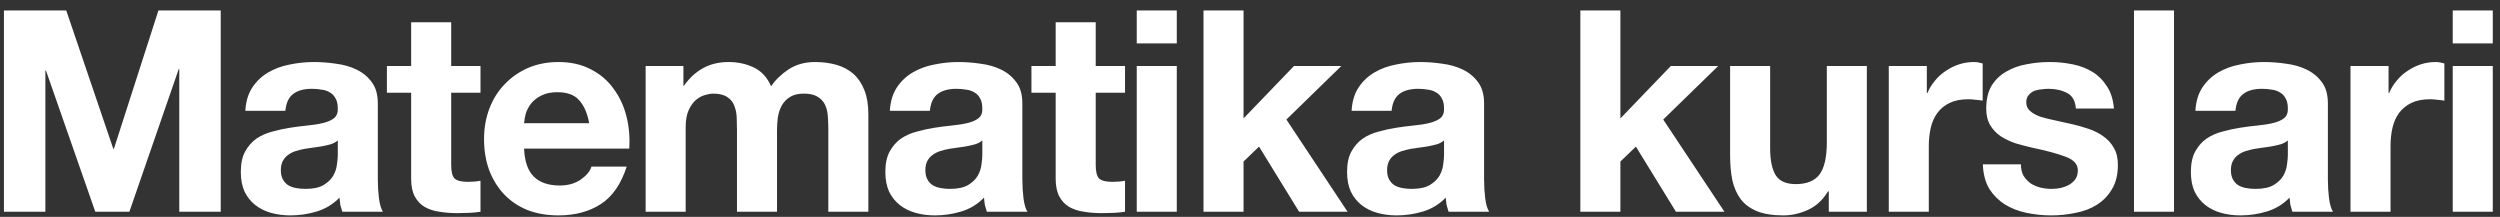 <?xml version="1.0" encoding="UTF-8"?> <svg xmlns="http://www.w3.org/2000/svg" width="196" height="17" viewBox="0 0 196 17" fill="none"><rect x="0" y="0" width="196" height="17" fill="#333333" stroke="none"/><path d="M0.309 0.819H5.193L8.884 11.671H8.929L12.421 0.819H17.305V16.599H14.056V5.416H14.012L10.144 16.599H7.47L3.602 5.526H3.558V16.599H0.309V0.819ZM19.233 8.687C19.277 7.95 19.462 7.339 19.786 6.852C20.11 6.366 20.523 5.976 21.023 5.681C21.524 5.386 22.084 5.18 22.703 5.062C23.337 4.93 23.971 4.863 24.604 4.863C25.179 4.863 25.761 4.907 26.35 4.996C26.939 5.07 27.477 5.224 27.964 5.46C28.45 5.696 28.848 6.027 29.157 6.455C29.466 6.867 29.621 7.42 29.621 8.112V14.058C29.621 14.573 29.651 15.067 29.71 15.539C29.769 16.01 29.872 16.364 30.019 16.599H26.836C26.777 16.423 26.726 16.246 26.682 16.069C26.652 15.877 26.63 15.686 26.615 15.494C26.114 16.01 25.525 16.371 24.847 16.577C24.169 16.784 23.477 16.887 22.77 16.887C22.224 16.887 21.716 16.82 21.244 16.688C20.773 16.555 20.36 16.349 20.007 16.069C19.653 15.789 19.373 15.435 19.167 15.008C18.975 14.581 18.88 14.072 18.88 13.483C18.88 12.835 18.99 12.304 19.211 11.892C19.447 11.464 19.742 11.126 20.095 10.875C20.464 10.624 20.876 10.44 21.333 10.322C21.804 10.19 22.276 10.087 22.747 10.013C23.219 9.939 23.683 9.88 24.14 9.836C24.597 9.792 25.002 9.726 25.355 9.637C25.709 9.549 25.989 9.424 26.195 9.262C26.402 9.085 26.497 8.834 26.483 8.51C26.483 8.171 26.424 7.906 26.306 7.714C26.203 7.508 26.055 7.353 25.864 7.25C25.687 7.132 25.473 7.059 25.223 7.029C24.987 6.985 24.729 6.963 24.449 6.963C23.831 6.963 23.344 7.096 22.991 7.361C22.637 7.626 22.431 8.068 22.372 8.687H19.233ZM26.483 11.008C26.35 11.126 26.181 11.221 25.974 11.295C25.783 11.354 25.569 11.405 25.333 11.45C25.112 11.494 24.877 11.531 24.626 11.56C24.376 11.59 24.125 11.627 23.875 11.671C23.639 11.715 23.403 11.774 23.167 11.848C22.946 11.921 22.747 12.024 22.571 12.157C22.409 12.275 22.276 12.43 22.173 12.621C22.07 12.813 22.018 13.056 22.018 13.351C22.018 13.63 22.07 13.866 22.173 14.058C22.276 14.249 22.416 14.404 22.593 14.522C22.77 14.625 22.976 14.699 23.212 14.743C23.447 14.787 23.691 14.809 23.941 14.809C24.56 14.809 25.039 14.706 25.378 14.5C25.716 14.293 25.967 14.05 26.129 13.77C26.291 13.476 26.387 13.181 26.416 12.886C26.461 12.592 26.483 12.356 26.483 12.179V11.008ZM35.373 5.173H37.671V7.272H35.373V12.931C35.373 13.461 35.461 13.815 35.638 13.991C35.815 14.168 36.168 14.257 36.699 14.257C36.876 14.257 37.045 14.249 37.207 14.235C37.369 14.22 37.524 14.198 37.671 14.168V16.599C37.406 16.644 37.111 16.673 36.787 16.688C36.463 16.703 36.146 16.71 35.837 16.71C35.351 16.71 34.886 16.673 34.444 16.599C34.017 16.541 33.634 16.415 33.295 16.224C32.971 16.032 32.713 15.76 32.522 15.406C32.33 15.052 32.234 14.588 32.234 14.014V7.272H30.333V5.173H32.234V1.747H35.373V5.173ZM46.193 9.659C46.046 8.864 45.781 8.26 45.397 7.847C45.029 7.434 44.462 7.228 43.696 7.228C43.194 7.228 42.775 7.317 42.436 7.493C42.111 7.655 41.846 7.862 41.64 8.112C41.448 8.363 41.309 8.628 41.22 8.908C41.146 9.188 41.102 9.438 41.087 9.659H46.193ZM41.087 11.649C41.132 12.665 41.389 13.402 41.861 13.859C42.333 14.316 43.01 14.544 43.894 14.544C44.528 14.544 45.073 14.389 45.53 14.08C45.987 13.756 46.267 13.417 46.37 13.063H49.133C48.691 14.434 48.013 15.413 47.099 16.003C46.186 16.592 45.081 16.887 43.784 16.887C42.885 16.887 42.075 16.747 41.353 16.467C40.631 16.172 40.019 15.76 39.518 15.229C39.017 14.699 38.627 14.065 38.347 13.328C38.081 12.592 37.949 11.781 37.949 10.897C37.949 10.043 38.089 9.247 38.369 8.51C38.649 7.773 39.047 7.14 39.562 6.609C40.078 6.064 40.69 5.637 41.397 5.327C42.119 5.018 42.915 4.863 43.784 4.863C44.756 4.863 45.604 5.055 46.326 5.438C47.048 5.806 47.637 6.307 48.094 6.941C48.565 7.574 48.904 8.296 49.111 9.107C49.317 9.917 49.391 10.764 49.332 11.649H41.087ZM50.618 5.173H53.58V6.72H53.624C54.037 6.13 54.53 5.674 55.105 5.349C55.694 5.025 56.365 4.863 57.116 4.863C57.838 4.863 58.494 5.003 59.084 5.283C59.688 5.563 60.144 6.057 60.454 6.764C60.793 6.263 61.249 5.821 61.824 5.438C62.413 5.055 63.106 4.863 63.902 4.863C64.506 4.863 65.066 4.937 65.582 5.084C66.097 5.232 66.539 5.467 66.908 5.792C67.276 6.116 67.563 6.543 67.77 7.073C67.976 7.589 68.079 8.215 68.079 8.952V16.599H64.941V10.123C64.941 9.74 64.926 9.379 64.896 9.041C64.867 8.702 64.786 8.407 64.653 8.156C64.521 7.906 64.322 7.707 64.056 7.56C63.806 7.412 63.46 7.339 63.018 7.339C62.576 7.339 62.215 7.427 61.935 7.604C61.669 7.766 61.456 7.987 61.294 8.267C61.146 8.532 61.043 8.842 60.984 9.195C60.94 9.534 60.918 9.88 60.918 10.234V16.599H57.779V10.19C57.779 9.851 57.772 9.519 57.757 9.195C57.743 8.856 57.676 8.547 57.558 8.267C57.455 7.987 57.271 7.766 57.006 7.604C56.755 7.427 56.38 7.339 55.879 7.339C55.731 7.339 55.532 7.376 55.282 7.449C55.046 7.508 54.81 7.633 54.575 7.825C54.354 8.002 54.162 8.267 54 8.621C53.838 8.96 53.757 9.409 53.757 9.969V16.599H50.618V5.173ZM69.764 8.687C69.808 7.95 69.993 7.339 70.317 6.852C70.641 6.366 71.054 5.976 71.555 5.681C72.056 5.386 72.615 5.18 73.234 5.062C73.868 4.93 74.502 4.863 75.135 4.863C75.71 4.863 76.292 4.907 76.881 4.996C77.471 5.07 78.008 5.224 78.495 5.46C78.981 5.696 79.379 6.027 79.688 6.455C79.998 6.867 80.152 7.42 80.152 8.112V14.058C80.152 14.573 80.182 15.067 80.241 15.539C80.3 16.01 80.403 16.364 80.55 16.599H77.368C77.309 16.423 77.257 16.246 77.213 16.069C77.183 15.877 77.161 15.686 77.147 15.494C76.645 16.01 76.056 16.371 75.378 16.577C74.701 16.784 74.008 16.887 73.301 16.887C72.755 16.887 72.247 16.82 71.776 16.688C71.304 16.555 70.892 16.349 70.538 16.069C70.184 15.789 69.904 15.435 69.698 15.008C69.507 14.581 69.411 14.072 69.411 13.483C69.411 12.835 69.521 12.304 69.742 11.892C69.978 11.464 70.273 11.126 70.626 10.875C70.995 10.624 71.407 10.44 71.864 10.322C72.336 10.19 72.807 10.087 73.279 10.013C73.75 9.939 74.214 9.88 74.671 9.836C75.128 9.792 75.533 9.726 75.887 9.637C76.24 9.549 76.52 9.424 76.727 9.262C76.933 9.085 77.029 8.834 77.014 8.51C77.014 8.171 76.955 7.906 76.837 7.714C76.734 7.508 76.587 7.353 76.395 7.25C76.218 7.132 76.004 7.059 75.754 7.029C75.518 6.985 75.26 6.963 74.981 6.963C74.362 6.963 73.875 7.096 73.522 7.361C73.168 7.626 72.962 8.068 72.903 8.687H69.764ZM77.014 11.008C76.881 11.126 76.712 11.221 76.505 11.295C76.314 11.354 76.1 11.405 75.865 11.45C75.644 11.494 75.408 11.531 75.157 11.56C74.907 11.59 74.656 11.627 74.406 11.671C74.17 11.715 73.934 11.774 73.698 11.848C73.478 11.921 73.279 12.024 73.102 12.157C72.94 12.275 72.807 12.43 72.704 12.621C72.601 12.813 72.549 13.056 72.549 13.351C72.549 13.63 72.601 13.866 72.704 14.058C72.807 14.249 72.947 14.404 73.124 14.522C73.301 14.625 73.507 14.699 73.743 14.743C73.978 14.787 74.222 14.809 74.472 14.809C75.091 14.809 75.57 14.706 75.909 14.5C76.248 14.293 76.498 14.05 76.66 13.77C76.822 13.476 76.918 13.181 76.948 12.886C76.992 12.592 77.014 12.356 77.014 12.179V11.008ZM85.904 5.173H88.202V7.272H85.904V12.931C85.904 13.461 85.992 13.815 86.169 13.991C86.346 14.168 86.7 14.257 87.23 14.257C87.407 14.257 87.576 14.249 87.738 14.235C87.9 14.22 88.055 14.198 88.202 14.168V16.599C87.937 16.644 87.642 16.673 87.318 16.688C86.994 16.703 86.677 16.71 86.368 16.71C85.882 16.71 85.418 16.673 84.975 16.599C84.548 16.541 84.165 16.415 83.826 16.224C83.502 16.032 83.244 15.76 83.053 15.406C82.861 15.052 82.765 14.588 82.765 14.014V7.272H80.865V5.173H82.765V1.747H85.904V5.173ZM92.26 3.404H89.121V0.819H92.26V3.404ZM89.121 5.173H92.26V16.599H89.121V5.173ZM94.355 0.819H97.494V9.284L101.45 5.173H105.163L100.853 9.372L105.649 16.599H101.848L98.709 11.494L97.494 12.665V16.599H94.355V0.819ZM105.964 8.687C106.008 7.95 106.192 7.339 106.516 6.852C106.84 6.366 107.253 5.976 107.754 5.681C108.255 5.386 108.815 5.18 109.434 5.062C110.067 4.93 110.701 4.863 111.334 4.863C111.909 4.863 112.491 4.907 113.08 4.996C113.67 5.07 114.208 5.224 114.694 5.46C115.18 5.696 115.578 6.027 115.887 6.455C116.197 6.867 116.352 7.42 116.352 8.112V14.058C116.352 14.573 116.381 15.067 116.44 15.539C116.499 16.01 116.602 16.364 116.749 16.599H113.567C113.508 16.423 113.456 16.246 113.412 16.069C113.383 15.877 113.36 15.686 113.346 15.494C112.845 16.01 112.255 16.371 111.578 16.577C110.9 16.784 110.207 16.887 109.5 16.887C108.955 16.887 108.446 16.82 107.975 16.688C107.503 16.555 107.091 16.349 106.737 16.069C106.384 15.789 106.104 15.435 105.897 15.008C105.706 14.581 105.61 14.072 105.61 13.483C105.61 12.835 105.72 12.304 105.941 11.892C106.177 11.464 106.472 11.126 106.826 10.875C107.194 10.624 107.607 10.44 108.063 10.322C108.535 10.19 109.006 10.087 109.478 10.013C109.949 9.939 110.413 9.88 110.87 9.836C111.327 9.792 111.732 9.726 112.086 9.637C112.44 9.549 112.719 9.424 112.926 9.262C113.132 9.085 113.228 8.834 113.213 8.51C113.213 8.171 113.154 7.906 113.036 7.714C112.933 7.508 112.786 7.353 112.594 7.25C112.417 7.132 112.204 7.059 111.953 7.029C111.718 6.985 111.46 6.963 111.18 6.963C110.561 6.963 110.075 7.096 109.721 7.361C109.367 7.626 109.161 8.068 109.102 8.687H105.964ZM113.213 11.008C113.08 11.126 112.911 11.221 112.705 11.295C112.513 11.354 112.3 11.405 112.064 11.45C111.843 11.494 111.607 11.531 111.357 11.56C111.106 11.59 110.856 11.627 110.605 11.671C110.369 11.715 110.134 11.774 109.898 11.848C109.677 11.921 109.478 12.024 109.301 12.157C109.139 12.275 109.006 12.43 108.903 12.621C108.8 12.813 108.748 13.056 108.748 13.351C108.748 13.63 108.8 13.866 108.903 14.058C109.006 14.249 109.146 14.404 109.323 14.522C109.5 14.625 109.706 14.699 109.942 14.743C110.178 14.787 110.421 14.809 110.671 14.809C111.29 14.809 111.769 14.706 112.108 14.5C112.447 14.293 112.697 14.05 112.859 13.77C113.022 13.476 113.117 13.181 113.147 12.886C113.191 12.592 113.213 12.356 113.213 12.179V11.008ZM123.9 0.819H127.039V9.284L130.995 5.173H134.708L130.398 9.372L135.195 16.599H131.393L128.254 11.494L127.039 12.665V16.599H123.9V0.819ZM146.361 16.599H143.377V15.008H143.311C142.913 15.671 142.397 16.15 141.764 16.445C141.13 16.739 140.482 16.887 139.819 16.887C138.979 16.887 138.286 16.776 137.741 16.555C137.211 16.334 136.791 16.025 136.481 15.627C136.172 15.214 135.951 14.721 135.818 14.146C135.7 13.557 135.641 12.908 135.641 12.201V5.173H138.78V11.627C138.78 12.569 138.927 13.277 139.222 13.748C139.517 14.205 140.04 14.434 140.791 14.434C141.646 14.434 142.265 14.183 142.648 13.682C143.031 13.166 143.223 12.326 143.223 11.162V5.173H146.361V16.599ZM148.08 5.173H151.064V7.294H151.108C151.255 6.941 151.454 6.617 151.705 6.322C151.955 6.013 152.243 5.755 152.567 5.548C152.891 5.327 153.237 5.158 153.606 5.04C153.974 4.922 154.357 4.863 154.755 4.863C154.961 4.863 155.19 4.9 155.44 4.974V7.891C155.293 7.862 155.116 7.84 154.91 7.825C154.703 7.795 154.504 7.781 154.313 7.781C153.738 7.781 153.252 7.876 152.854 8.068C152.456 8.26 152.132 8.525 151.882 8.864C151.646 9.188 151.476 9.571 151.373 10.013C151.27 10.455 151.218 10.934 151.218 11.45V16.599H148.08V5.173ZM158.439 12.886C158.439 13.225 158.505 13.52 158.638 13.77C158.785 14.006 158.969 14.205 159.19 14.367C159.411 14.514 159.662 14.625 159.942 14.699C160.236 14.772 160.538 14.809 160.848 14.809C161.069 14.809 161.297 14.787 161.533 14.743C161.783 14.684 162.004 14.603 162.196 14.5C162.402 14.382 162.572 14.235 162.704 14.058C162.837 13.866 162.903 13.63 162.903 13.351C162.903 12.879 162.586 12.525 161.953 12.29C161.334 12.054 160.465 11.818 159.345 11.582C158.888 11.479 158.439 11.361 157.997 11.229C157.569 11.081 157.186 10.897 156.847 10.676C156.508 10.44 156.236 10.153 156.03 9.814C155.823 9.46 155.72 9.033 155.72 8.532C155.72 7.795 155.86 7.191 156.14 6.72C156.435 6.248 156.818 5.88 157.289 5.615C157.761 5.335 158.291 5.143 158.881 5.04C159.47 4.922 160.074 4.863 160.693 4.863C161.312 4.863 161.909 4.922 162.483 5.04C163.073 5.158 163.596 5.357 164.053 5.637C164.509 5.917 164.885 6.293 165.18 6.764C165.489 7.221 165.673 7.803 165.732 8.51H162.749C162.704 7.906 162.476 7.501 162.063 7.294C161.651 7.073 161.165 6.963 160.605 6.963C160.428 6.963 160.236 6.978 160.03 7.007C159.824 7.022 159.632 7.066 159.455 7.14C159.293 7.213 159.153 7.324 159.035 7.471C158.918 7.604 158.859 7.788 158.859 8.024C158.859 8.304 158.962 8.532 159.168 8.709C159.374 8.886 159.64 9.033 159.964 9.151C160.303 9.254 160.686 9.35 161.113 9.438C161.54 9.527 161.975 9.623 162.417 9.726C162.874 9.829 163.316 9.954 163.743 10.101C164.185 10.249 164.576 10.448 164.915 10.698C165.253 10.934 165.526 11.236 165.732 11.604C165.939 11.958 166.042 12.4 166.042 12.931C166.042 13.682 165.887 14.316 165.578 14.831C165.283 15.332 164.892 15.738 164.406 16.047C163.92 16.356 163.36 16.57 162.726 16.688C162.108 16.82 161.474 16.887 160.826 16.887C160.163 16.887 159.514 16.82 158.881 16.688C158.247 16.555 157.68 16.334 157.179 16.025C156.693 15.715 156.287 15.31 155.963 14.809C155.654 14.293 155.484 13.652 155.455 12.886H158.439ZM167.304 0.819H170.443V16.599H167.304V0.819ZM172.118 8.687C172.162 7.95 172.347 7.339 172.671 6.852C172.995 6.366 173.407 5.976 173.908 5.681C174.409 5.386 174.969 5.18 175.588 5.062C176.222 4.93 176.855 4.863 177.489 4.863C178.064 4.863 178.646 4.907 179.235 4.996C179.824 5.07 180.362 5.224 180.849 5.46C181.335 5.696 181.733 6.027 182.042 6.455C182.351 6.867 182.506 7.42 182.506 8.112V14.058C182.506 14.573 182.536 15.067 182.595 15.539C182.654 16.01 182.757 16.364 182.904 16.599H179.721C179.662 16.423 179.611 16.246 179.567 16.069C179.537 15.877 179.515 15.686 179.5 15.494C178.999 16.01 178.41 16.371 177.732 16.577C177.054 16.784 176.362 16.887 175.655 16.887C175.109 16.887 174.601 16.82 174.129 16.688C173.658 16.555 173.245 16.349 172.892 16.069C172.538 15.789 172.258 15.435 172.052 15.008C171.86 14.581 171.765 14.072 171.765 13.483C171.765 12.835 171.875 12.304 172.096 11.892C172.332 11.464 172.627 11.126 172.98 10.875C173.349 10.624 173.761 10.44 174.218 10.322C174.689 10.19 175.161 10.087 175.632 10.013C176.104 9.939 176.568 9.88 177.025 9.836C177.482 9.792 177.887 9.726 178.24 9.637C178.594 9.549 178.874 9.424 179.08 9.262C179.287 9.085 179.382 8.834 179.368 8.51C179.368 8.171 179.309 7.906 179.191 7.714C179.088 7.508 178.94 7.353 178.749 7.25C178.572 7.132 178.358 7.059 178.108 7.029C177.872 6.985 177.614 6.963 177.334 6.963C176.715 6.963 176.229 7.096 175.876 7.361C175.522 7.626 175.316 8.068 175.257 8.687H172.118ZM179.368 11.008C179.235 11.126 179.066 11.221 178.859 11.295C178.668 11.354 178.454 11.405 178.218 11.45C177.997 11.494 177.762 11.531 177.511 11.56C177.261 11.59 177.01 11.627 176.76 11.671C176.524 11.715 176.288 11.774 176.052 11.848C175.831 11.921 175.632 12.024 175.456 12.157C175.294 12.275 175.161 12.43 175.058 12.621C174.955 12.813 174.903 13.056 174.903 13.351C174.903 13.63 174.955 13.866 175.058 14.058C175.161 14.249 175.301 14.404 175.478 14.522C175.655 14.625 175.861 14.699 176.097 14.743C176.332 14.787 176.575 14.809 176.826 14.809C177.445 14.809 177.924 14.706 178.263 14.5C178.601 14.293 178.852 14.05 179.014 13.77C179.176 13.476 179.272 13.181 179.301 12.886C179.346 12.592 179.368 12.356 179.368 12.179V11.008ZM184.279 5.173H187.263V7.294H187.307C187.455 6.941 187.653 6.617 187.904 6.322C188.154 6.013 188.442 5.755 188.766 5.548C189.09 5.327 189.436 5.158 189.805 5.04C190.173 4.922 190.556 4.863 190.954 4.863C191.16 4.863 191.389 4.9 191.639 4.974V7.891C191.492 7.862 191.315 7.84 191.109 7.825C190.903 7.795 190.704 7.781 190.512 7.781C189.937 7.781 189.451 7.876 189.053 8.068C188.655 8.26 188.331 8.525 188.081 8.864C187.845 9.188 187.676 9.571 187.572 10.013C187.469 10.455 187.418 10.934 187.418 11.45V16.599H184.279V5.173ZM195.434 3.404H192.295V0.819H195.434V3.404ZM192.295 5.173H195.434V16.599H192.295V5.173Z" fill="white"></path></svg> 